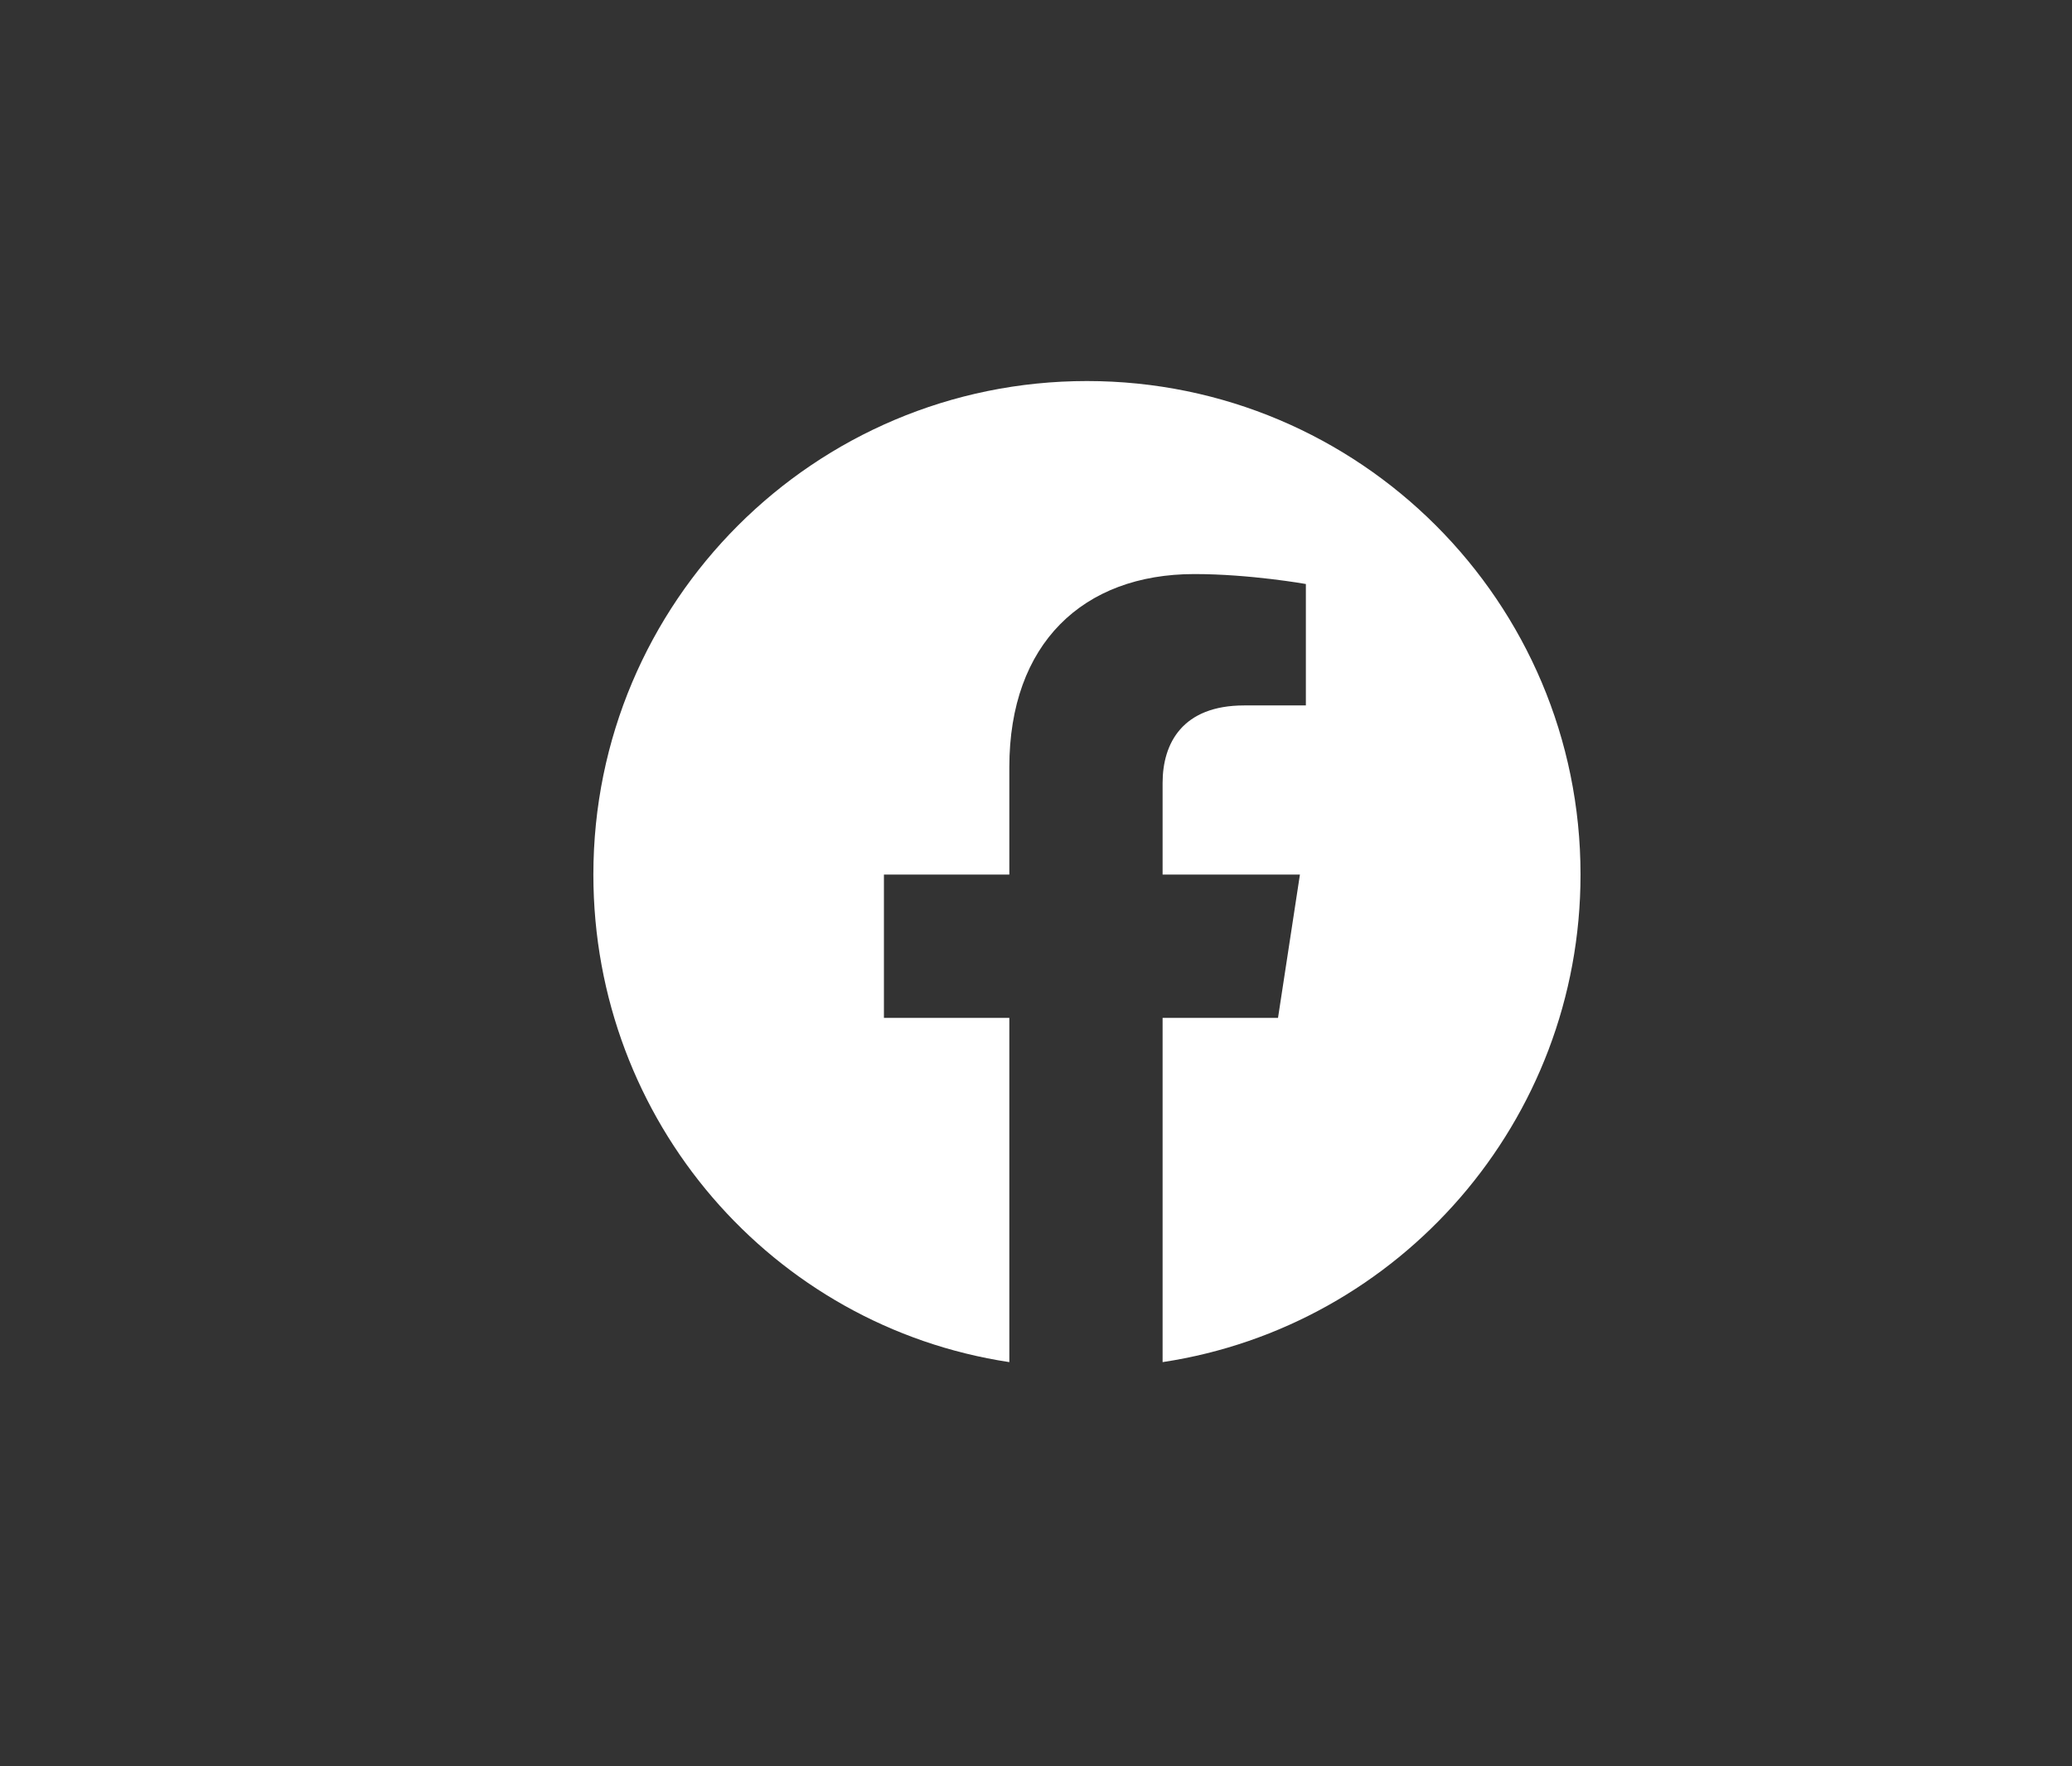 <svg width="61" height="52" viewBox="0 0 61 52" fill="none" xmlns="http://www.w3.org/2000/svg">
<rect x="0" y="0" width="61" height="52" fill="#333333" stroke="none"/>
<path d="M46.531 25.75C46.531 33.016 41.199 39.051 34.227 40.105V29.969H37.625L38.27 25.75H34.227V23.055C34.227 21.883 34.812 20.77 36.629 20.77H38.445V17.195C38.445 17.195 36.805 16.902 35.164 16.902C31.883 16.902 29.715 18.953 29.715 22.586V25.75H26.023V29.969H29.715V40.105C22.742 39.051 17.469 33.016 17.469 25.75C17.469 17.723 23.973 11.219 32 11.219C40.027 11.219 46.531 17.723 46.531 25.75Z" fill="white"/>
</svg>

